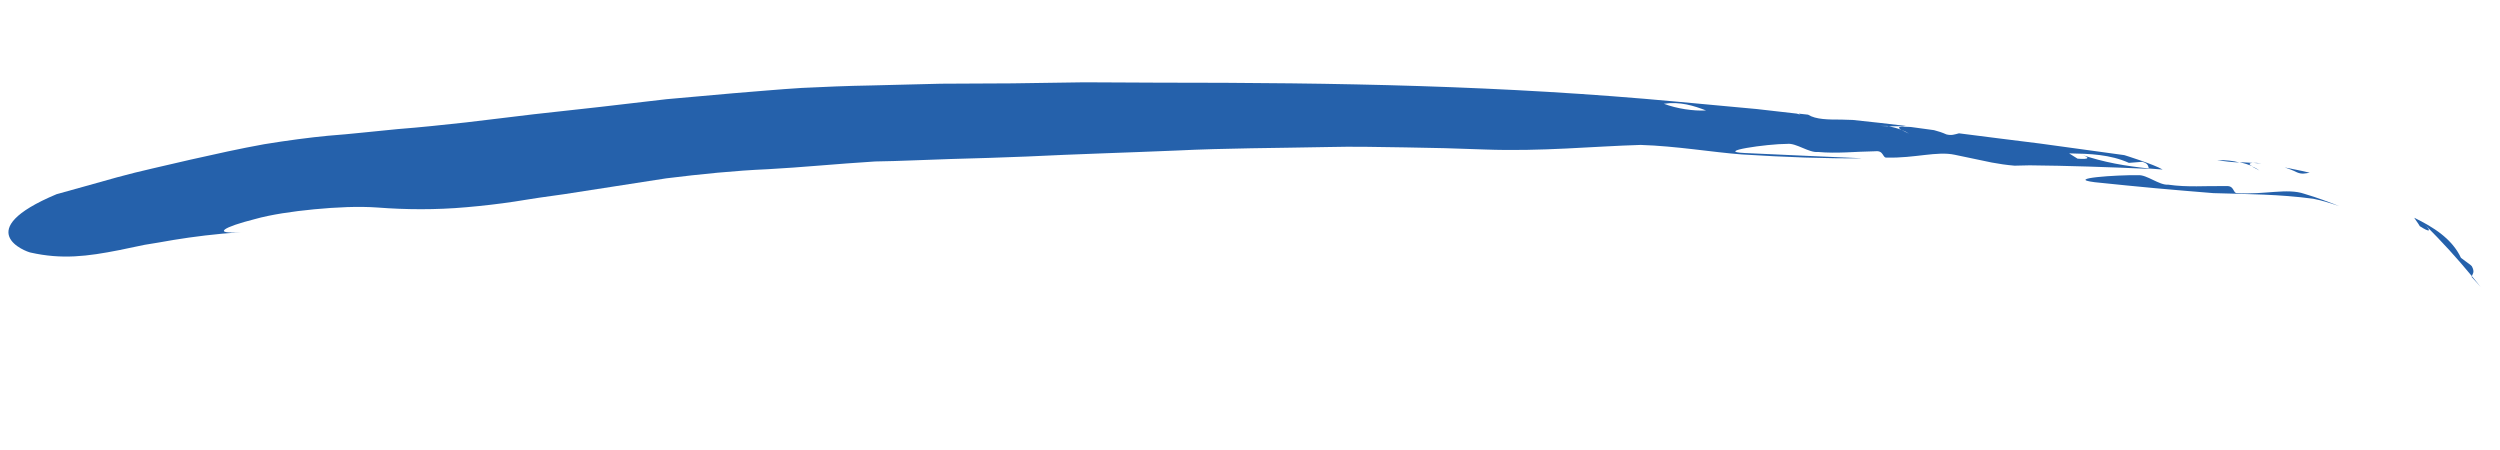 <?xml version="1.0" encoding="utf-8"?>
<!-- Generator: Adobe Illustrator 25.4.1, SVG Export Plug-In . SVG Version: 6.00 Build 0)  -->
<svg version="1.1" id="Layer_1" xmlns="http://www.w3.org/2000/svg" xmlns:xlink="http://www.w3.org/1999/xlink" x="0px" y="0px"
	 viewBox="0 0 710.7 127.9" style="enable-background:new 0 0 710.7 127.9;" xml:space="preserve">
<style type="text/css">
	.st0{fill:#2561AB;}
</style>
<g>
	<path class="st0" d="M656.6,49.1c-2.4-0.6-4.7-1-7.1-1.5c1.2,0.4,2.3,0.8,3.5,1.4C654.4,49.6,655.3,49.3,656.6,49.1z"/>
	<path class="st0" d="M641.6,46.3c-0.4,0-0.8,0-1.1,0c0.8,0.1,1.6,0.1,2.4,0.2C642.4,46.4,642,46.4,641.6,46.3z"/>
	<path class="st0" d="M630.3,45.5c2.2,0.4,4.3,0.6,6.3,0.7C634.9,45.7,632.8,45.5,630.3,45.5z"/>
	<path class="st0" d="M640.4,46.3L640.4,46.3c-1.2-0.1-2.4-0.1-3.7-0.2c1.3,0.3,2.5,0.7,3.5,1.1C639.4,46.8,639.1,46.4,640.4,46.3z"
		/>
	<path class="st0" d="M640.1,47.3c0.7,0.4,1.8,0.9,2.2,1.2C641.7,48,641,47.6,640.1,47.3z"/>
	<path class="st0" d="M636,54.9c-1.3,0.1-0.7-2.2-3.2-2c-5.9-0.1-10.9,0.4-16.4-0.4c-2.6,0.2-6.1-2.9-8.6-2.7
		c-5.9-0.1-21,0.9-12.3,2c6.5,0.7,12,1.2,17.2,1.7c5.3,0.5,10.5,0.9,16.5,1.4c9.7,0.3,18.8,0.3,28.4,1.6c2.6,0.5,5,1.3,7.4,2.1
		c-3-1.2-6.2-2.4-9.9-3.5C650.2,53.4,643.8,55.4,636,54.9z"/>
	<path class="st0" d="M702.7,75.7c-0.4-0.5-1.3-1-1.9-1.5c-0.7-0.5-1.2-0.9-1.2-0.9c-2.5-5.4-7.9-8.8-13.3-11.4
		c0.5,0.8,1.1,1.5,1.6,2.4c2.8,1.8,3.5,1.6,1.3-0.6c5,5,9.3,9.7,13.5,14.8C702.9,77.8,703.6,77.4,702.7,75.7z"/>
	<path class="st0" d="M705.2,81.6L705.2,81.6c-0.8-1.1-1.7-2.1-2.5-3.1c0,0.1,0,0.2-0.1,0.2C703.5,79.7,704.4,80.6,705.2,81.6z"/>
	<path class="st0" d="M610.9,47.9c-6.5-0.7-12.8-1.7-19.4-4c2.9,0.9,2.4,1.5-0.9,1.2c-0.8-0.5-1.6-1-2.4-1.5
		c5.9,0.1,11.7,0.3,17,2.7c0,0,2.6-0.2,3.8-0.3C610.8,46.5,610.6,47.2,610.9,47.9c1.3,0.1,2.6,0.2,3.9,0.3
		c-2.5-1.5-10.9-4.1-10.9-4.1c-8.2-1.1-16.2-2.2-24-3.3c-7.8-1-15.5-1.9-23-2.9c-1.2,0.3-2.1,0.7-3.6,0.3c-1.1-0.5-2.3-0.9-3.5-1.2
		c-2.2-0.3-4.4-0.6-6.6-0.9c-0.8,0-1.6-0.1-2.4-0.1c0,0,0,0-0.1,0c-1.3,0.1-0.9,0.5-0.2,0.9c0.8,0.3,1.6,0.7,2.2,1.1
		c-0.4-0.2-1.5-0.7-2.2-1.1c-1-0.4-2.2-0.7-3.5-1c-0.9,0-1.8-0.1-2.7-0.1c0.7,0,1.4,0,2,0c0.2,0,0.4,0,0.6,0.1c1.3,0,2.5,0,3.8,0
		c0.4,0,0.7-0.1,1.1-0.1c-5.1-0.6-10.1-1.2-15.1-1.7c-1.2,0-2.3-0.1-3.2-0.1c-3.7,0-7.3,0-9.5-1.4c-0.9-0.1-1.8-0.2-2.7-0.3
		c0.2,0.1,0.3,0.2,0.5,0.3c-0.4-0.1-0.7-0.2-1-0.3c-3.8-0.4-7.6-0.9-11.4-1.3c-7.5-0.7-15-1.4-22.7-2.1
		c-49.7-4.6-95.8-5.4-147.6-5.4c-7,0-14-0.1-20.9-0.1c-6.9,0.1-13.7,0.2-20.5,0.3c-6.8,0-13.5,0.1-20.2,0.1
		c-6.7,0.2-13.4,0.3-20,0.5c-6.6,0.1-13.2,0.4-19.6,0.7c-6.5,0.4-12.9,1-19.3,1.5c-6.4,0.6-12.7,1.1-19.1,1.7
		c-6.3,0.7-12.6,1.5-18.9,2.2c-6.3,0.7-12.6,1.4-19,2.1c-6.3,0.8-12.7,1.5-19.1,2.3c-6.4,0.7-12.9,1.4-19.4,1.9
		c-6.5,0.6-13.2,1.4-19.9,1.9C88,39.1,81.8,39.9,75.1,41c-6.7,1.2-13.9,2.8-21,4.4c-7.1,1.7-14.3,3.2-20.8,5s-12.4,3.5-17.2,4.8
		C-8.7,65.6,7.5,71.6,8.7,71.8c8.9,2,16.1,1.1,25.2-0.7c2.3-0.5,4.7-1,7.2-1.5c2.6-0.4,5.4-0.9,8.3-1.4c5.5-0.9,11.8-1.7,19.1-2.2
		c-8.6,0.6-4.8-1.5,3.9-3.7c4.6-1.3,10.7-2.2,16.9-2.8c6.3-0.6,12.7-0.9,18.1-0.5c7.8,0.6,16.4,0.7,25.3-0.1c4.5-0.4,9-0.9,13.6-1.6
		c2.3-0.4,4.6-0.7,7-1.1c2.4-0.3,4.7-0.7,7.1-1c9.6-1.5,19.3-3,29-4.5c9.7-1.2,19.5-2.2,28.9-2.6c9.4-0.5,19.3-1.5,30.5-2.2
		c7.3-0.1,14.5-0.5,21.6-0.7c7.2-0.2,14.3-0.4,21.4-0.7c14.2-0.7,28.3-1.1,42.5-1.7c14.2-0.7,28.5-0.7,43.1-1
		c7.3-0.2,14.7,0,22.1,0.1c7.5,0.1,15,0.3,22.6,0.6c16.2,0.6,30.6-0.9,44.3-1.3c10,0.3,20.6,2.1,28.7,2.7
		c12.7,0.8,23.8,1.2,34.4,1.1c-11.8-0.5-20.4-0.9-33.5-1.5c-8.8-0.4,6.3-2.6,12.1-2.6c2.5-0.3,6.2,2.6,8.7,2.3
		c5.4,0.5,10.4-0.1,16.3-0.2c2.5-0.3,2,2,3.3,1.8c7.9,0.2,14.3-1.9,19.3-0.8c3.8,0.8,7.2,1.5,10.5,2.2c2.1,0.4,4.2,0.7,6.5,0.9
		c1.4,0,2.9-0.1,4.3-0.1c10.5,0.1,22.6,0.5,33.8,1C611,48,610.9,47.9,610.9,47.9z M473,29.5c4.7-0.7,8.6,0.6,12,1.9
		C481.4,31.6,476.7,30.9,473,29.5z"/>
</g>
</svg>
